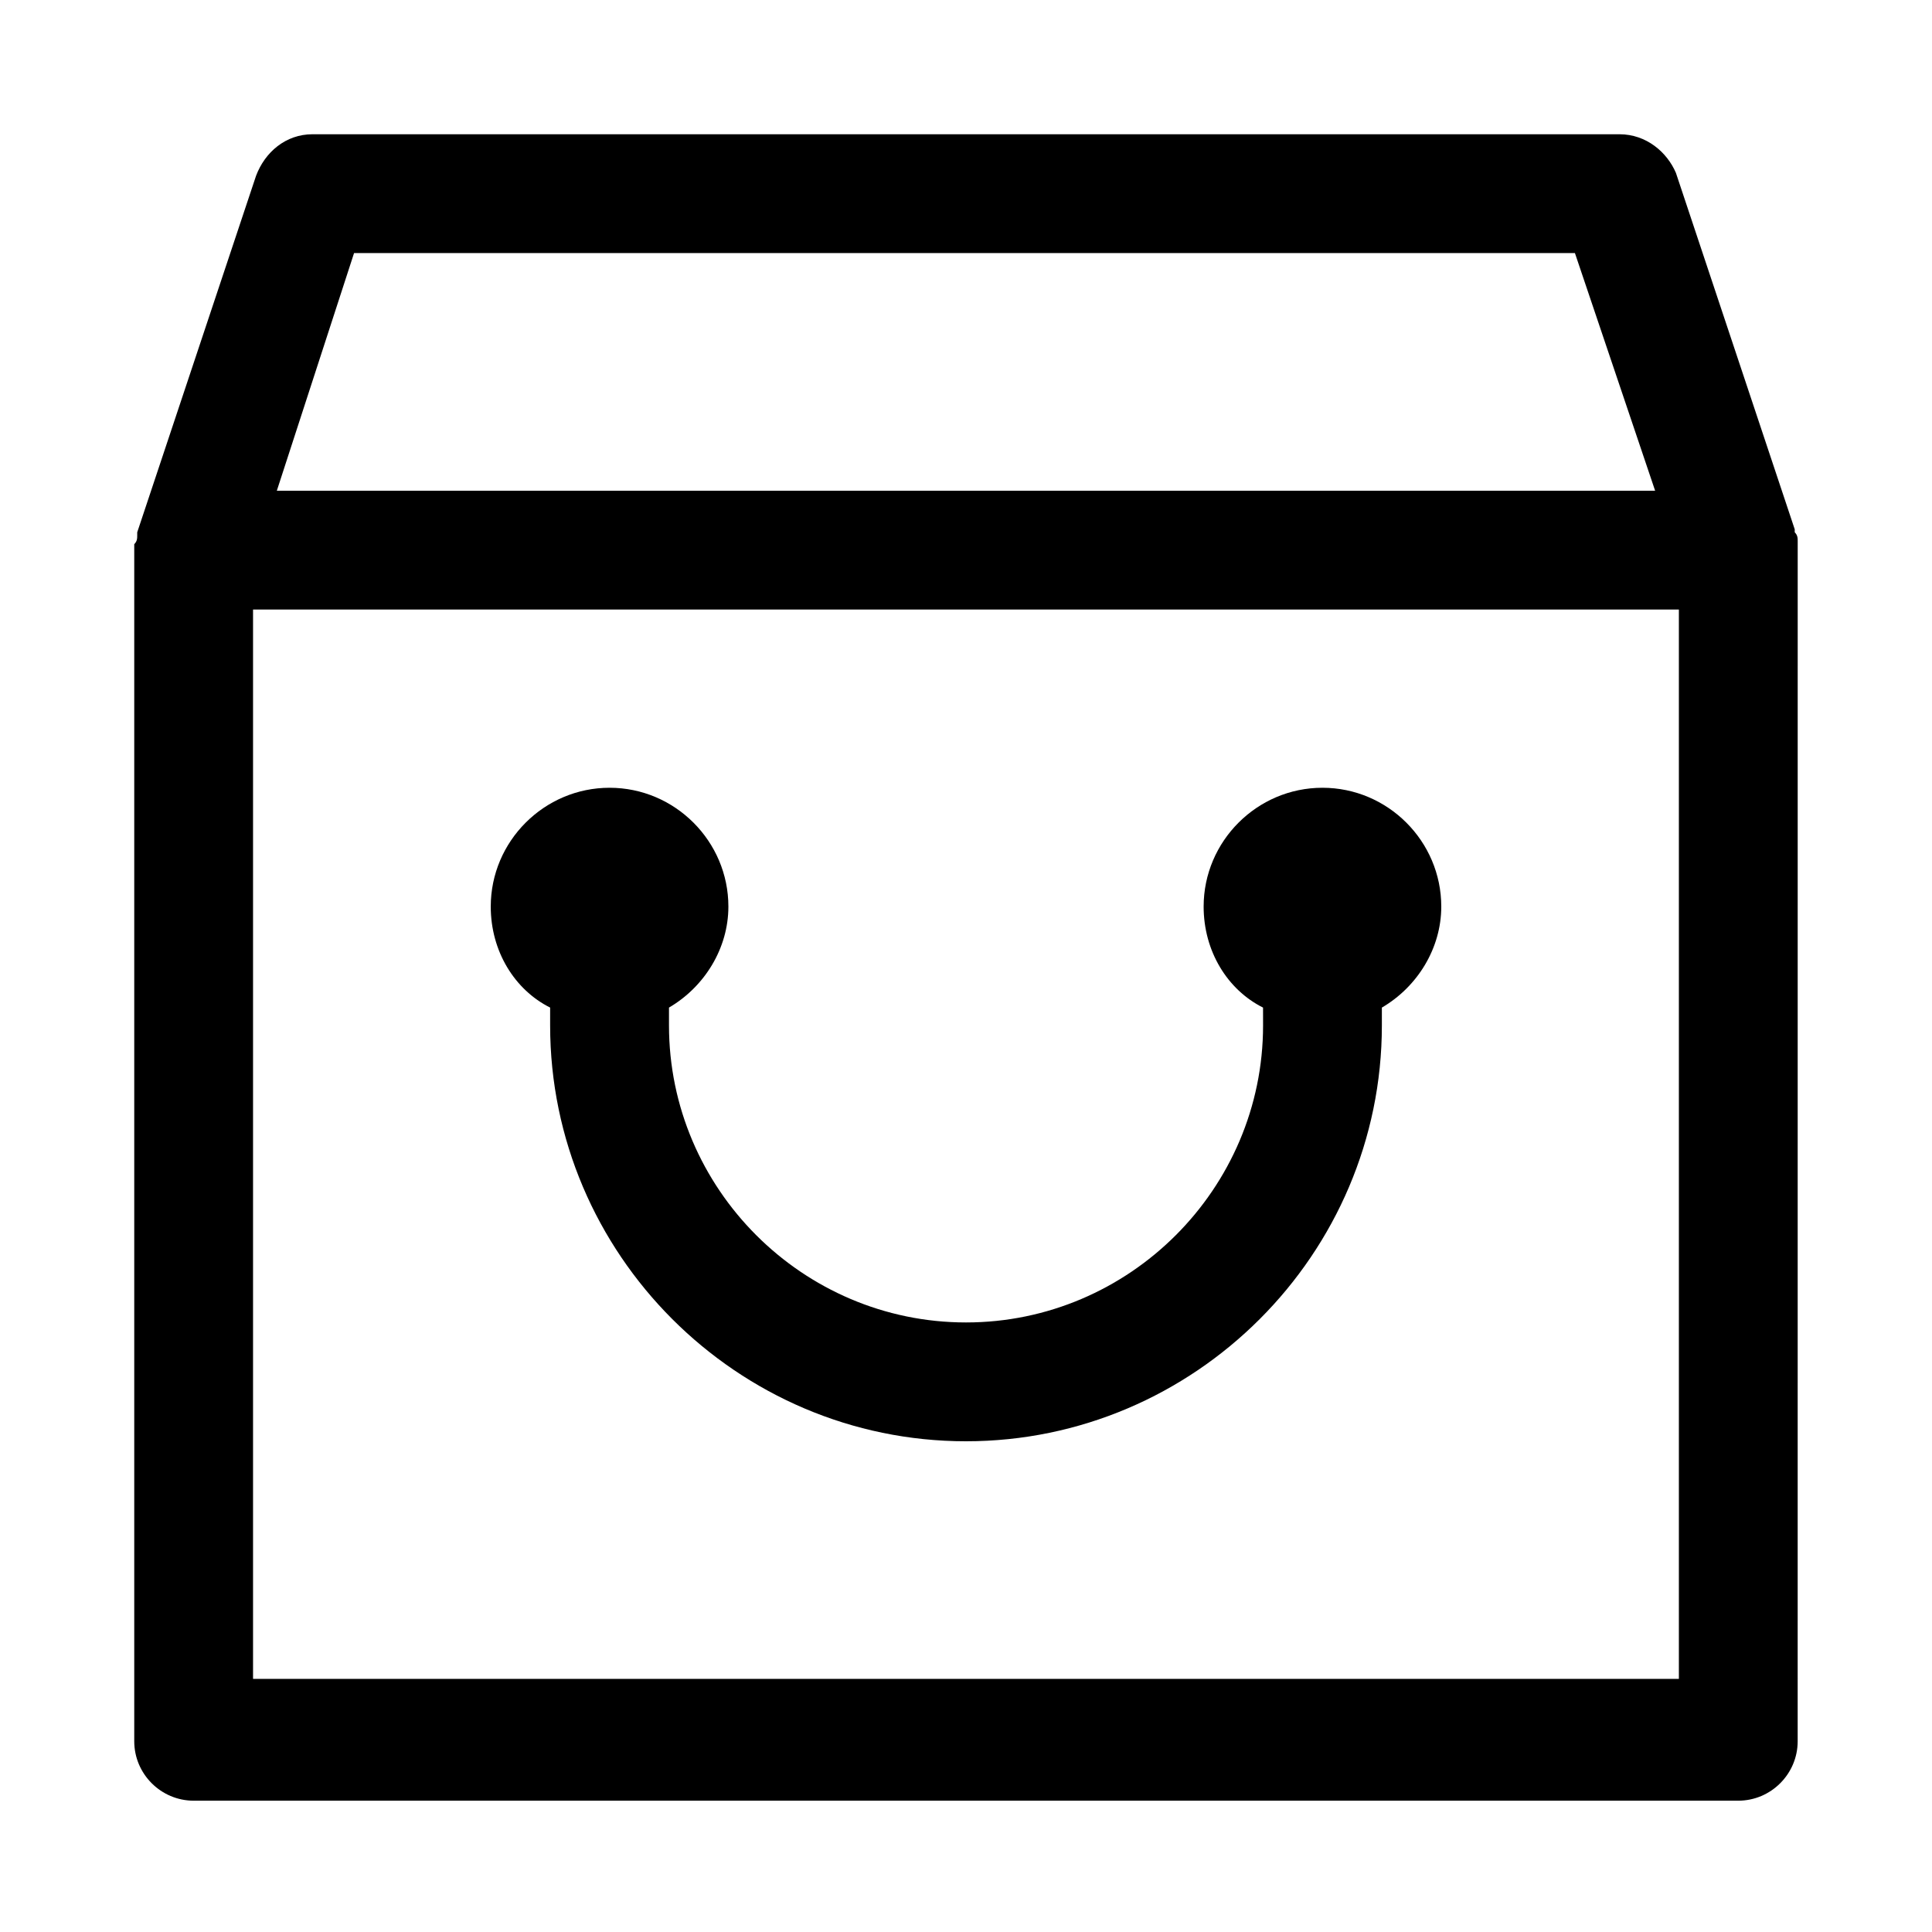 <?xml version="1.0" encoding="UTF-8"?>
<!-- Uploaded to: ICON Repo, www.svgrepo.com, Generator: ICON Repo Mixer Tools -->
<svg fill="#000000" width="800px" height="800px" version="1.1" viewBox="144 144 512 512" xmlns="http://www.w3.org/2000/svg">
 <g>
  <path d="m620.41 289v-1.574c0-0.789 0-1.574-0.789-2.363v-0.789l-31.488-94.465c-2.359-5.508-7.867-10.23-14.953-10.23h-346.37c-7.082 0-12.594 4.723-14.957 11.02l-31.488 94.465v0.789c0 0.789 0 1.574-0.789 2.363v1.574 0.789 314.88c0 8.66 7.086 15.742 15.742 15.742h409.34c8.66 0 15.742-7.086 15.742-15.742l0.008-316.46v0zm-382.58-77.934h323.54l21.254 62.977h-365.26zm351.09 377.86h-377.86v-283.39h377.86z"/>
  <path d="m289.79 411.02v4.723c0 60.613 49.594 110.21 110.21 110.21 60.613 0 110.21-49.594 110.21-110.21v-4.723c9.445-5.512 15.742-15.742 15.742-26.766 0-17.32-14.168-31.488-31.488-31.488-17.32 0-31.488 14.168-31.488 31.488 0 11.809 6.297 22.043 15.742 26.766l0.008 4.723c0 43.297-35.426 78.719-78.719 78.719-43.297 0-78.719-35.426-78.719-78.719v-4.723c9.445-5.512 15.742-15.742 15.742-26.766 0-17.32-14.168-31.488-31.488-31.488-17.32 0-31.488 14.168-31.488 31.488 0 11.809 6.297 22.043 15.742 26.766z"/>
 </g>
</svg>